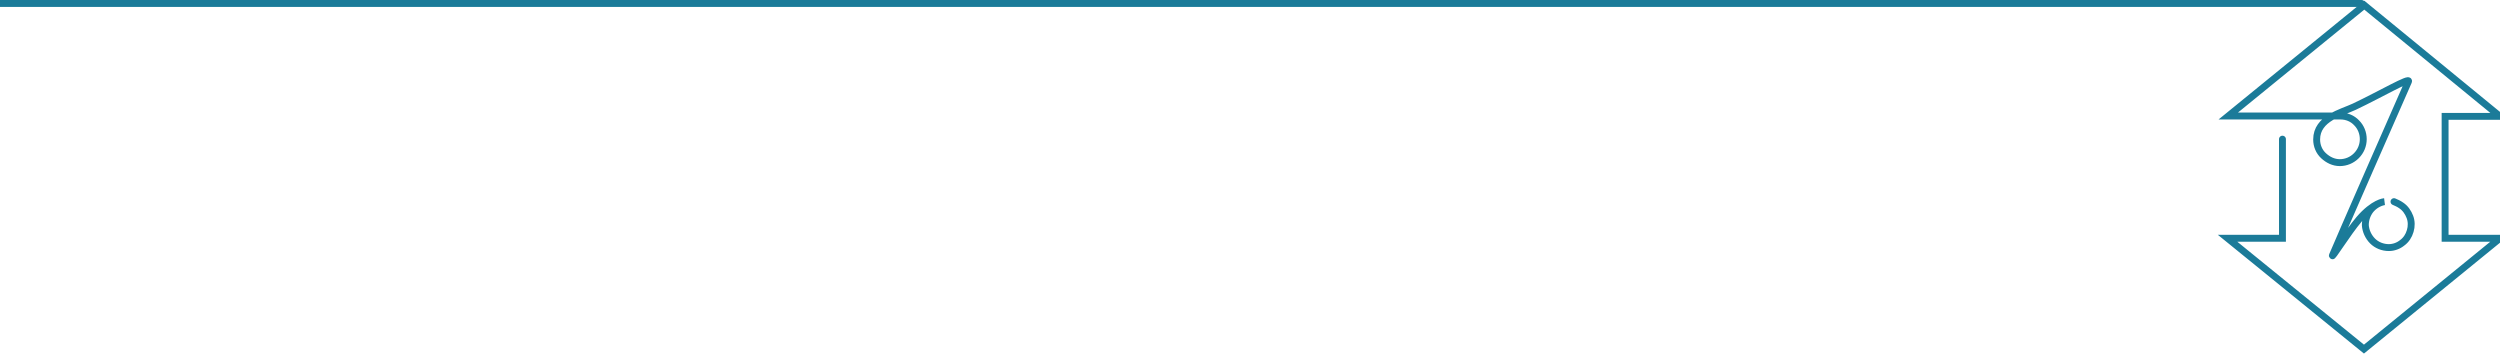 <?xml version="1.0" encoding="utf-8"?>
<!-- Generator: Adobe Illustrator 27.1.1, SVG Export Plug-In . SVG Version: 6.00 Build 0)  -->
<svg version="1.1" id="Layer_1" xmlns="http://www.w3.org/2000/svg" xmlns:xlink="http://www.w3.org/1999/xlink" x="0px" y="0px"
	 viewBox="0 0 724 103" style="enable-background:new 0 0 724 103;" xml:space="preserve">
<style type="text/css">
	.st0{fill:none;stroke:#1B7B99;stroke-width:2;stroke-linecap:round;}
	.st1{fill:none;stroke:#1B7B99;stroke-width:2;stroke-linecap:round;stroke-miterlimit:10;}
</style>
<g>
	<path class="st0" d="M0,1h683.9"/>
	<path class="st1" d="M693.3,58.4c0.7,0.3,1.4,0.6,2.1,1.1c1.2,0.8,2,2,2.5,3.3c0.5,1.3,0.5,2.8,0.1,4.1c-0.4,1.4-1.2,2.6-2.3,3.4
		c-1.1,0.9-2.5,1.4-3.9,1.4c-1.8,0-3.5-0.7-4.7-1.9s-2-2.9-2.1-4.6c0-1.6,0.5-3.1,1.5-4.4c1-1.2,2.4-2.1,4-2.4c0,0-3.1,0.2-7.3,5.1
		c-3.4,4-8.3,12-7.7,10.4c0.6-1.6,21.4-49,22-50.3c0.6-1.4-7.9,3.6-15.7,7.3c-3.6,1.7-10.9,3.3-10.9,9.5c0,1.8,0.7,3.5,2,4.7
		s2.9,2,4.7,2c1.8,0,3.5-0.7,4.8-2c1.3-1.3,2-3,2-4.8c0-1.8-0.7-3.5-1.9-4.7c-1.2-1.3-2.9-2-4.7-2h-32.5l39.4-32.1L724,33.7h-15.9
		V69H724l-39.4,32.1L645.1,69H661V40.3"/>
</g>
</svg>
